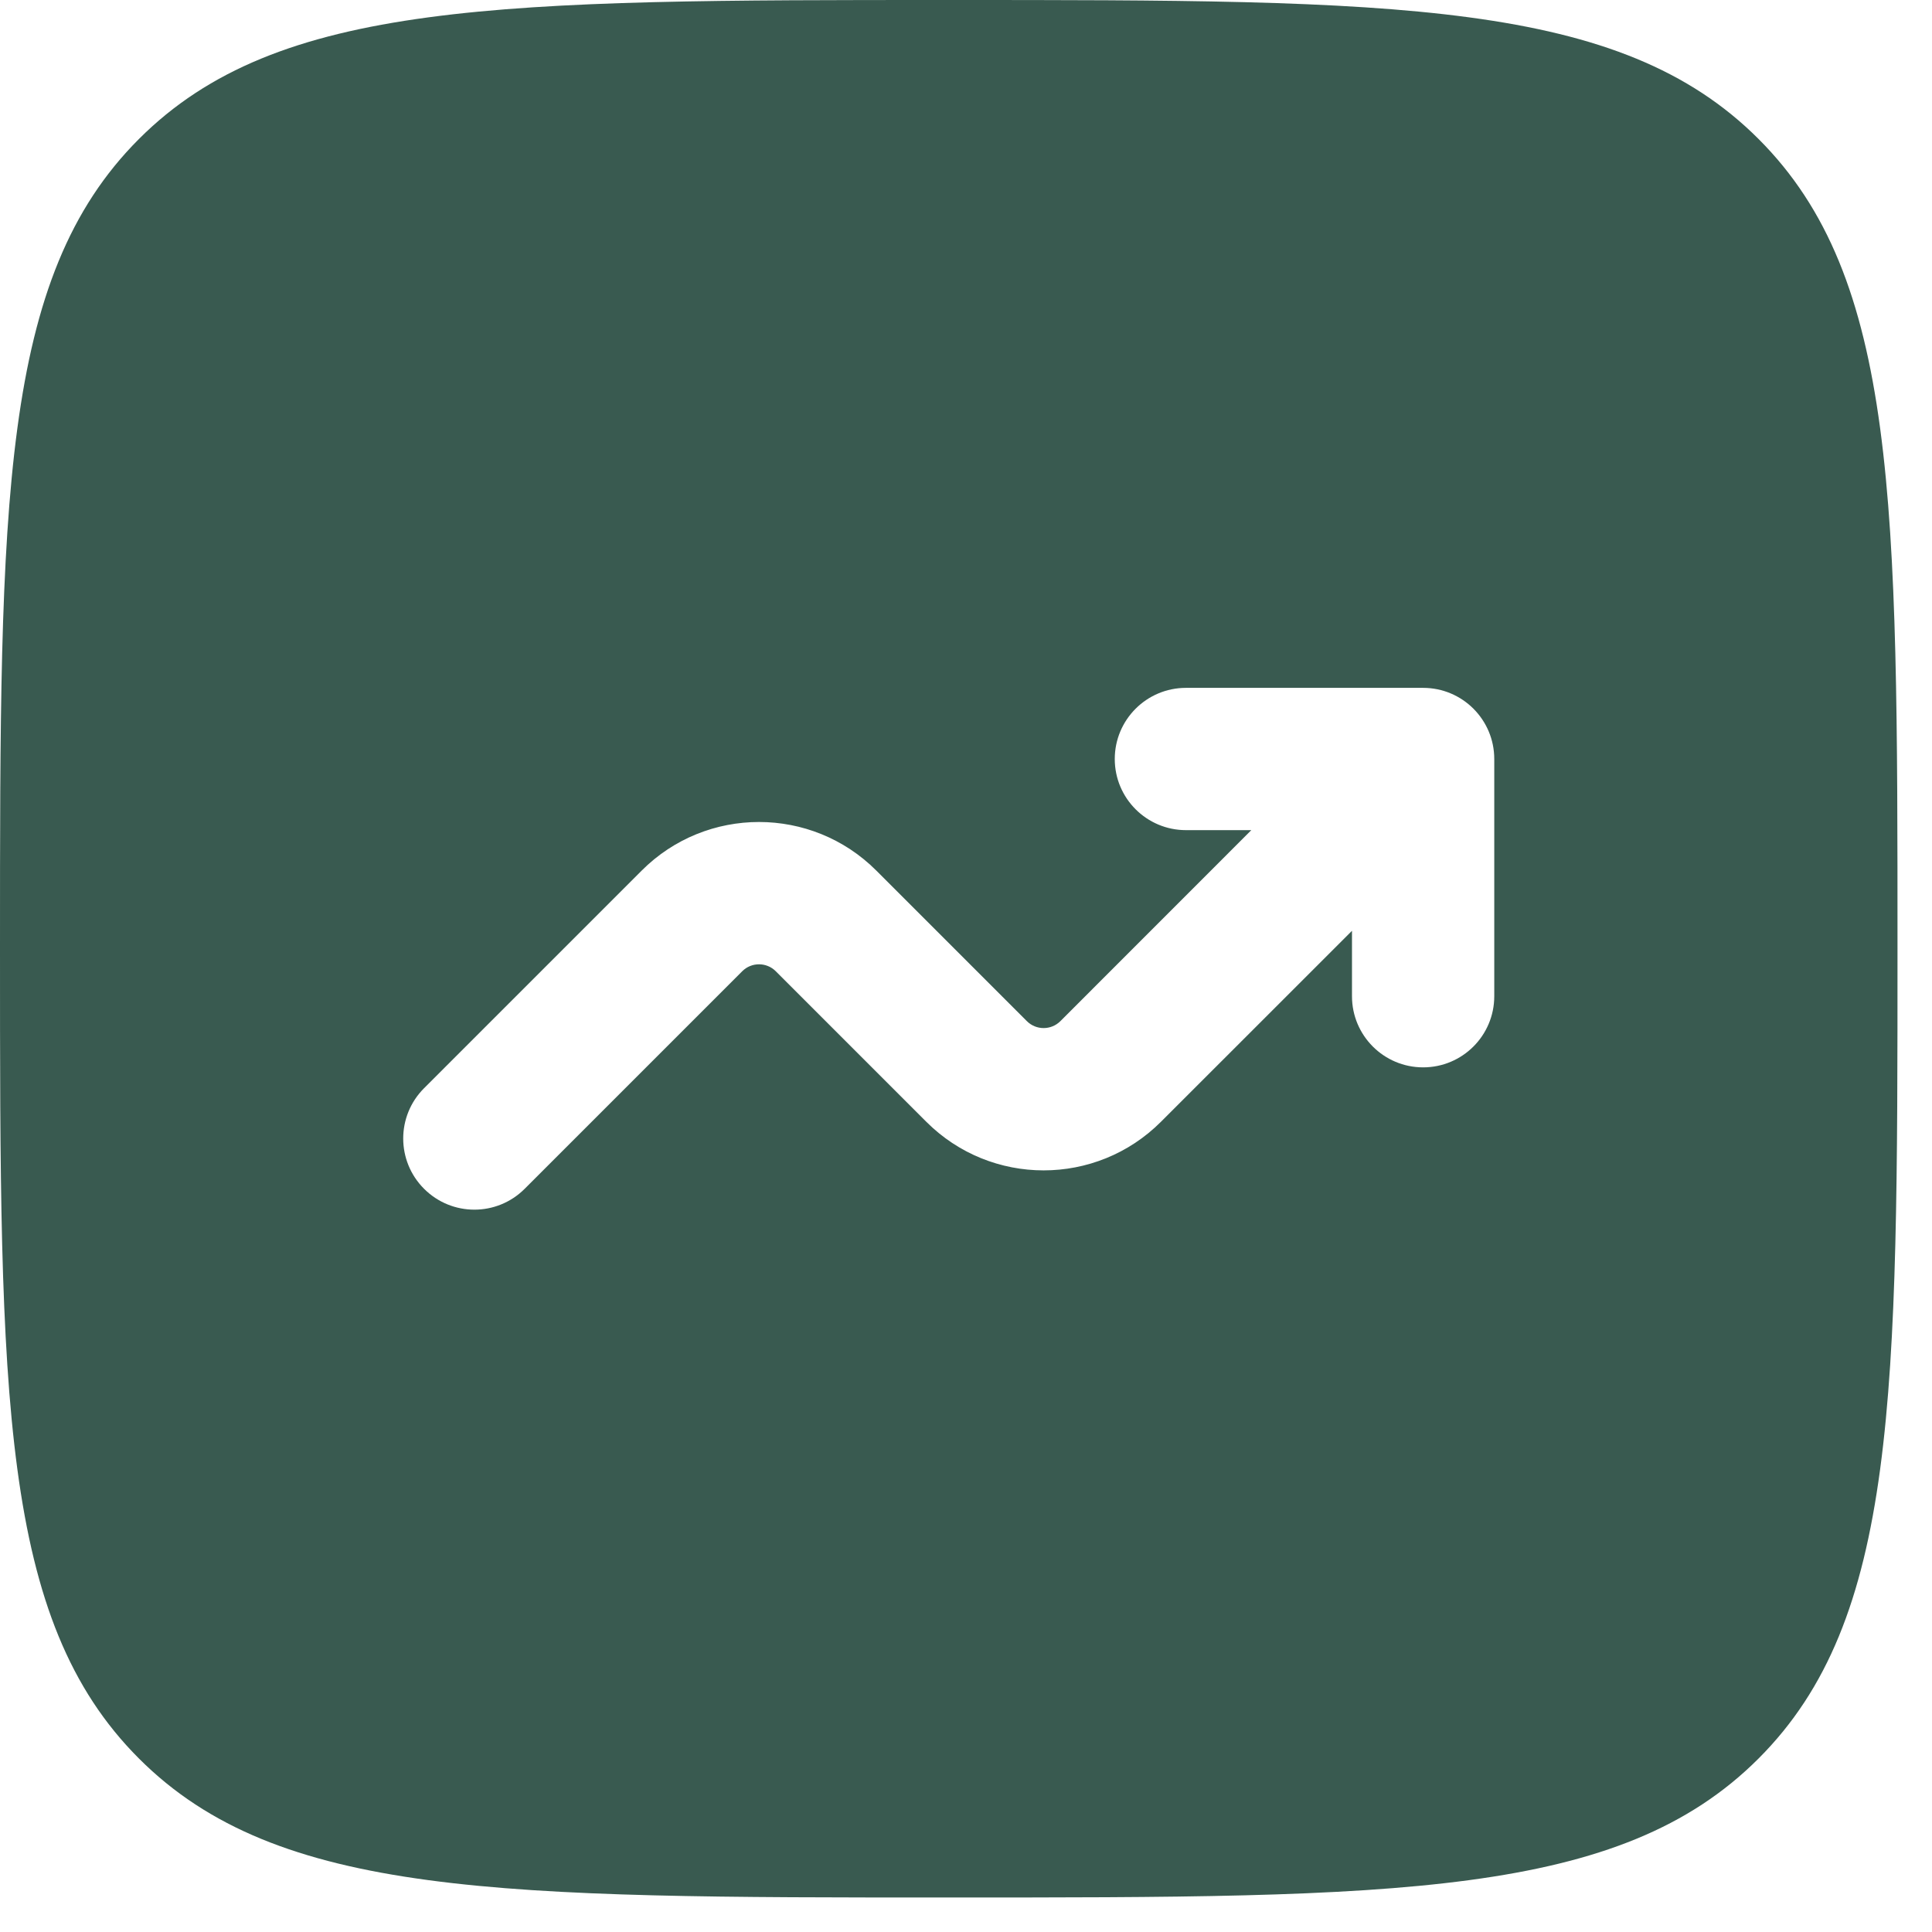 <?xml version="1.0" encoding="UTF-8"?> <svg xmlns="http://www.w3.org/2000/svg" width="28" height="28" viewBox="0 0 28 28" fill="none"><path fill-rule="evenodd" clip-rule="evenodd" d="M2.014 2.014C-2.38419e-07 4.027 0 7.268 0 13.75C0 20.232 -2.38419e-07 23.473 2.014 25.486C4.027 27.5 7.268 27.5 13.75 27.5C20.232 27.5 23.473 27.5 25.486 25.486C27.5 23.473 27.5 20.232 27.5 13.75C27.5 7.268 27.5 4.027 25.486 2.014C23.473 -2.38419e-07 20.232 0 13.75 0C7.268 0 4.027 -2.38419e-07 2.014 2.014ZM16.156 11C16.156 11.569 16.618 12.031 17.188 12.031H18.135L15.368 14.799C15.234 14.933 15.016 14.933 14.882 14.799L12.701 12.618C11.762 11.678 10.238 11.678 9.299 12.618L6.146 15.771C5.743 16.174 5.743 16.826 6.146 17.229C6.549 17.632 7.201 17.632 7.604 17.229L10.757 14.076C10.891 13.942 11.109 13.942 11.243 14.076L13.424 16.257C14.363 17.197 15.887 17.197 16.826 16.257L19.594 13.49V14.438C19.594 15.007 20.055 15.469 20.625 15.469C21.195 15.469 21.656 15.007 21.656 14.438V11C21.656 10.431 21.195 9.969 20.625 9.969H17.188C16.618 9.969 16.156 10.431 16.156 11Z" fill="#395A50"></path></svg> 